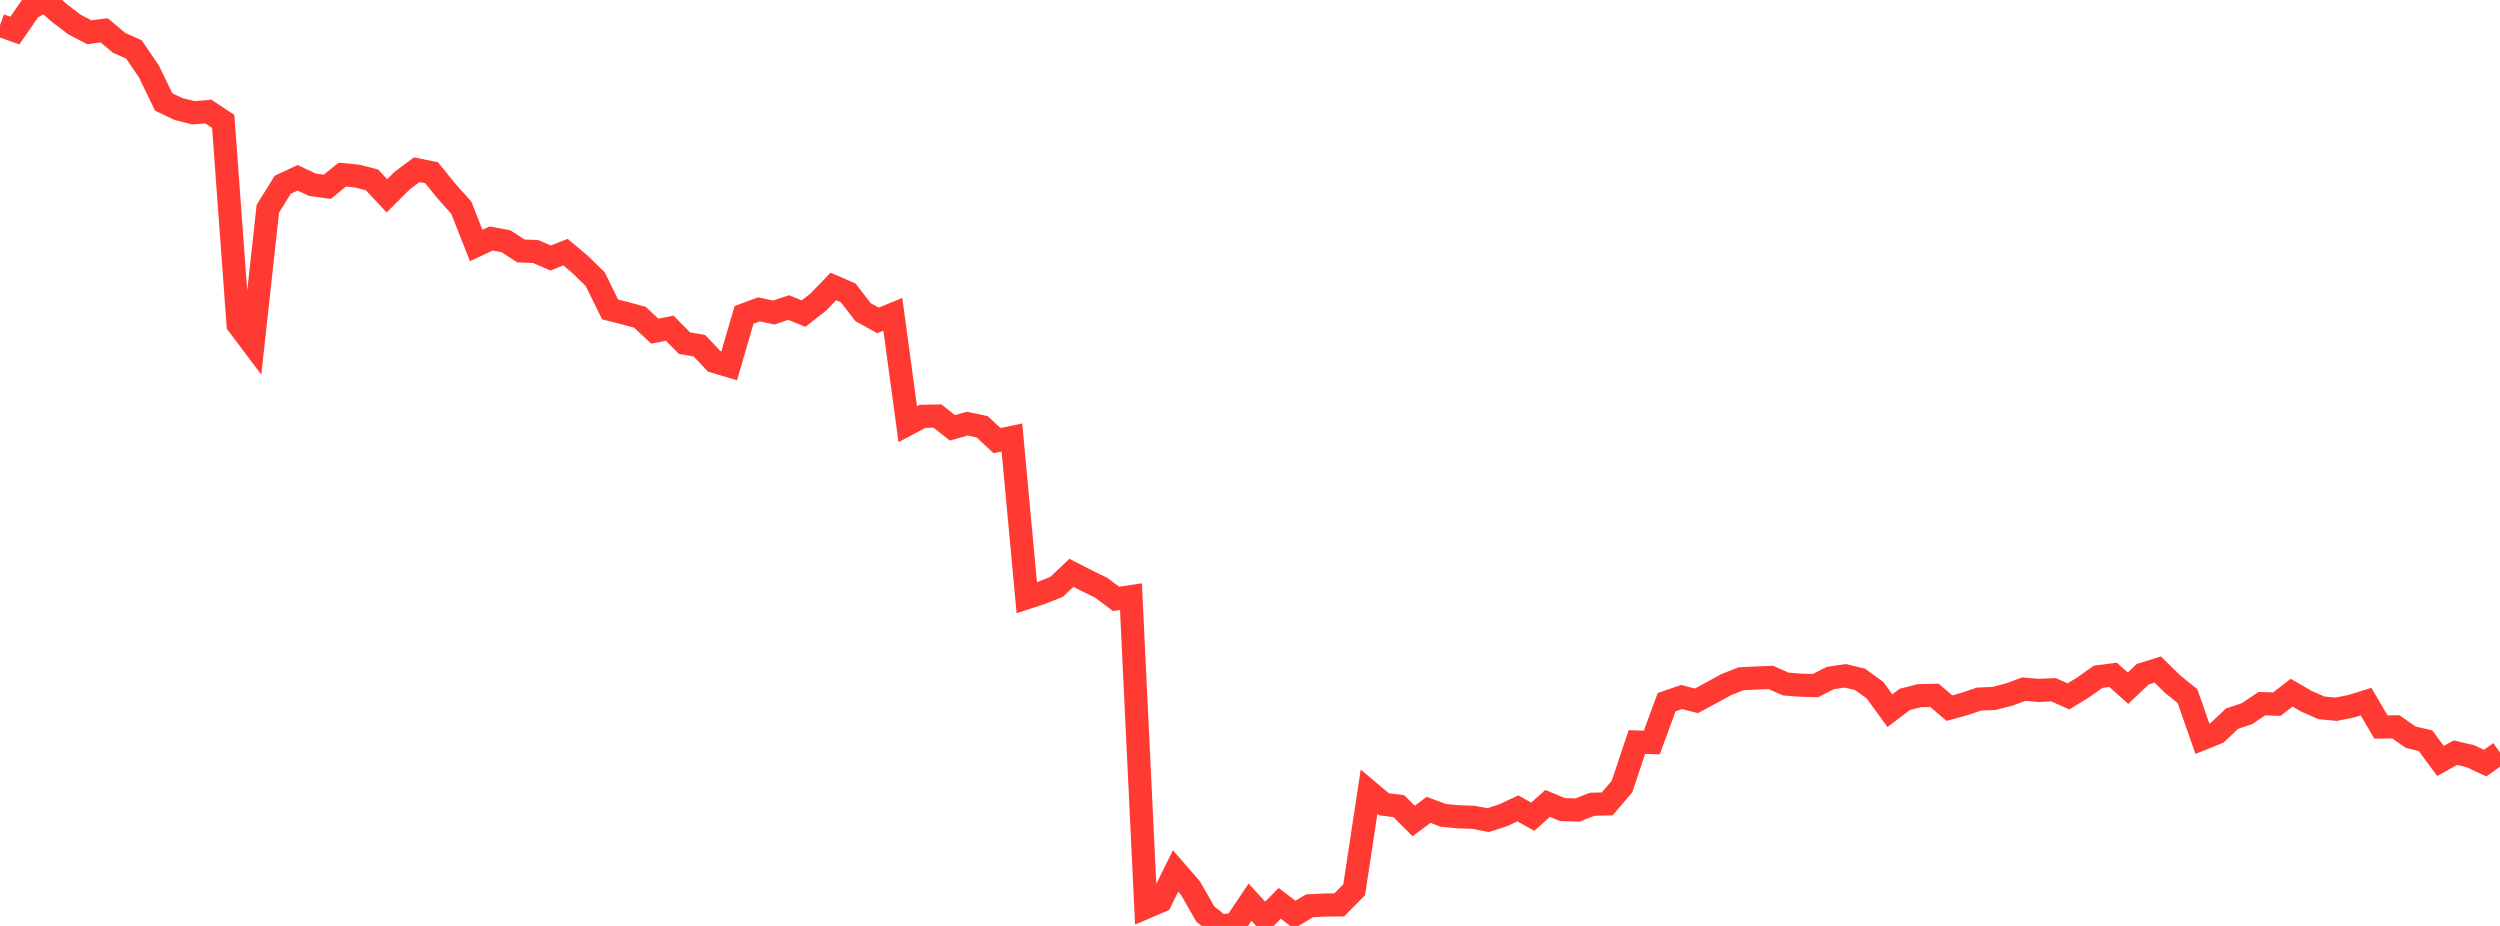 <?xml version="1.0" standalone="no"?>
<!DOCTYPE svg PUBLIC "-//W3C//DTD SVG 1.1//EN" "http://www.w3.org/Graphics/SVG/1.1/DTD/svg11.dtd">

<svg width="135" height="50" viewBox="0 0 135 50" preserveAspectRatio="none" 
  xmlns="http://www.w3.org/2000/svg"
  xmlns:xlink="http://www.w3.org/1999/xlink">


<polyline points="0.0, 1.364 0.804, 1.65 1.607, 0.485 2.411, 0.0 3.214, 0.71 4.018, 1.321 4.821, 1.742 5.625, 1.637 6.429, 2.312 7.232, 2.672 8.036, 3.849 8.839, 5.506 9.643, 5.89 10.446, 6.089 11.25, 6.024 12.054, 6.555 12.857, 17.527 13.661, 18.594 14.464, 11.269 15.268, 9.976 16.071, 9.601 16.875, 9.978 17.679, 10.086 18.482, 9.429 19.286, 9.508 20.089, 9.715 20.893, 10.576 21.696, 9.771 22.5, 9.165 23.304, 9.328 24.107, 10.316 24.911, 11.217 25.714, 13.256 26.518, 12.879 27.321, 13.026 28.125, 13.55 28.929, 13.583 29.732, 13.932 30.536, 13.616 31.339, 14.29 32.143, 15.078 32.946, 16.71 33.75, 16.913 34.554, 17.132 35.357, 17.882 36.161, 17.721 36.964, 18.53 37.768, 18.668 38.571, 19.518 39.375, 19.757 40.179, 17.004 40.982, 16.704 41.786, 16.878 42.589, 16.607 43.393, 16.935 44.196, 16.305 45.0, 15.469 45.804, 15.818 46.607, 16.857 47.411, 17.301 48.214, 16.972 49.018, 22.905 49.821, 22.481 50.625, 22.467 51.429, 23.103 52.232, 22.878 53.036, 23.044 53.839, 23.794 54.643, 23.624 55.446, 32.277 56.25, 32.013 57.054, 31.692 57.857, 30.933 58.661, 31.344 59.464, 31.738 60.268, 32.339 61.071, 32.219 61.875, 49 62.679, 48.656 63.482, 47.032 64.286, 47.957 65.089, 49.362 65.893, 50.0 66.696, 49.92 67.5, 48.719 68.304, 49.592 69.107, 48.78 69.911, 49.397 70.714, 48.913 71.518, 48.872 72.321, 48.863 73.125, 48.047 73.929, 42.753 74.732, 43.429 75.536, 43.533 76.339, 44.333 77.143, 43.732 77.946, 44.033 78.75, 44.107 79.554, 44.134 80.357, 44.286 81.161, 44.027 81.964, 43.653 82.768, 44.103 83.571, 43.385 84.375, 43.719 85.179, 43.742 85.982, 43.429 86.786, 43.412 87.589, 42.475 88.393, 40.069 89.196, 40.096 90.0, 37.917 90.804, 37.64 91.607, 37.844 92.411, 37.413 93.214, 36.969 94.018, 36.653 94.821, 36.612 95.625, 36.583 96.429, 36.937 97.232, 36.999 98.036, 37.022 98.839, 36.612 99.643, 36.493 100.446, 36.687 101.25, 37.27 102.054, 38.377 102.857, 37.767 103.661, 37.565 104.464, 37.549 105.268, 38.238 106.071, 38.018 106.875, 37.749 107.679, 37.715 108.482, 37.508 109.286, 37.216 110.089, 37.282 110.893, 37.246 111.696, 37.606 112.5, 37.112 113.304, 36.545 114.107, 36.441 114.911, 37.161 115.714, 36.403 116.518, 36.154 117.321, 36.944 118.125, 37.59 118.929, 39.889 119.732, 39.564 120.536, 38.803 121.339, 38.538 122.143, 37.996 122.946, 38.026 123.75, 37.405 124.554, 37.871 125.357, 38.224 126.161, 38.299 126.964, 38.136 127.768, 37.887 128.571, 39.26 129.375, 39.249 130.179, 39.81 130.982, 40 131.786, 41.091 132.589, 40.645 133.393, 40.833 134.196, 41.207 135.0, 40.637" fill="none" stroke="#ff3a33" stroke-width="1.25"/>

</svg>